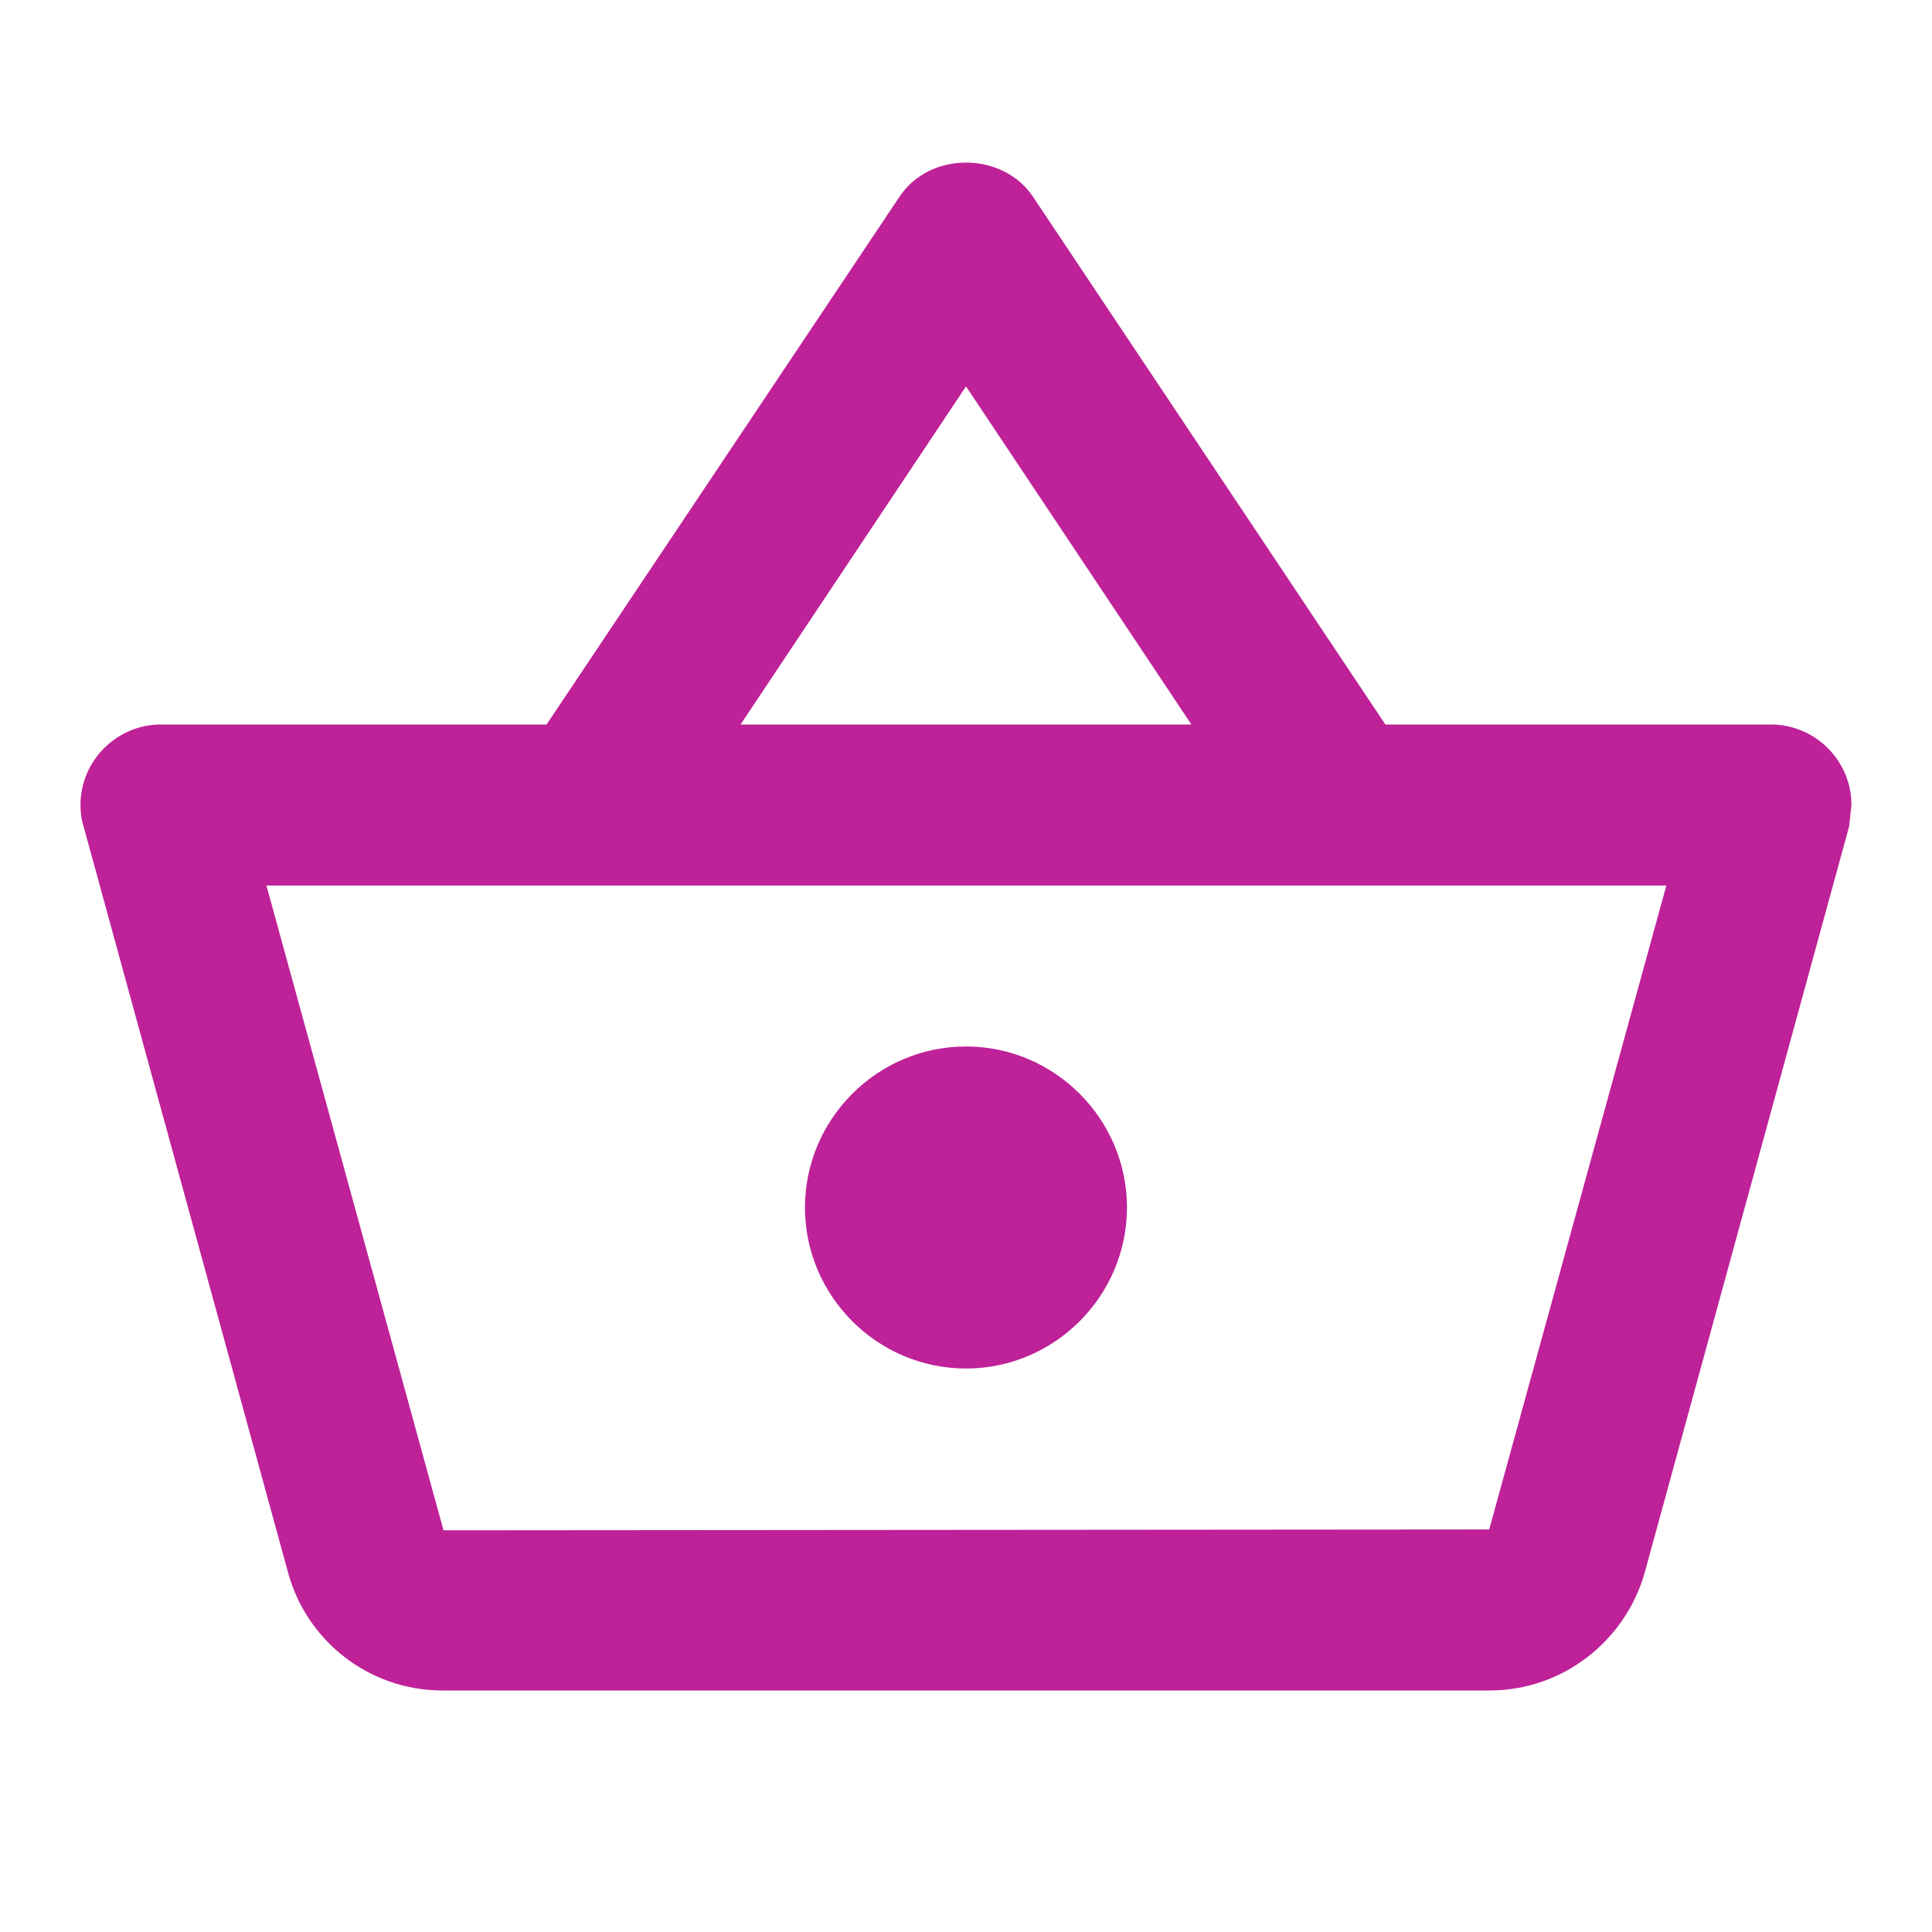 <svg width="32" height="32" viewBox="0 0 32 32" fill="none" xmlns="http://www.w3.org/2000/svg">
<path d="M29.333 12H22.946L17.106 3.253C16.853 2.88 16.426 2.693 16 2.693C15.573 2.693 15.146 2.88 14.893 3.267L9.053 12H2.666C1.933 12 1.333 12.6 1.333 13.333C1.333 13.453 1.346 13.573 1.386 13.693L4.773 26.053C5.08 27.173 6.106 28 7.333 28H24.666C25.893 28 26.92 27.173 27.24 26.053L30.626 13.693L30.666 13.333C30.666 12.6 30.066 12 29.333 12ZM16 6.4L19.733 12H12.266L16 6.4ZM24.666 25.333L7.346 25.347L4.413 14.667H27.6L24.666 25.333ZM16 17.333C14.533 17.333 13.333 18.533 13.333 20C13.333 21.467 14.533 22.667 16 22.667C17.466 22.667 18.666 21.467 18.666 20C18.666 18.533 17.466 17.333 16 17.333Z" fill="#BE2198"/>
</svg>
